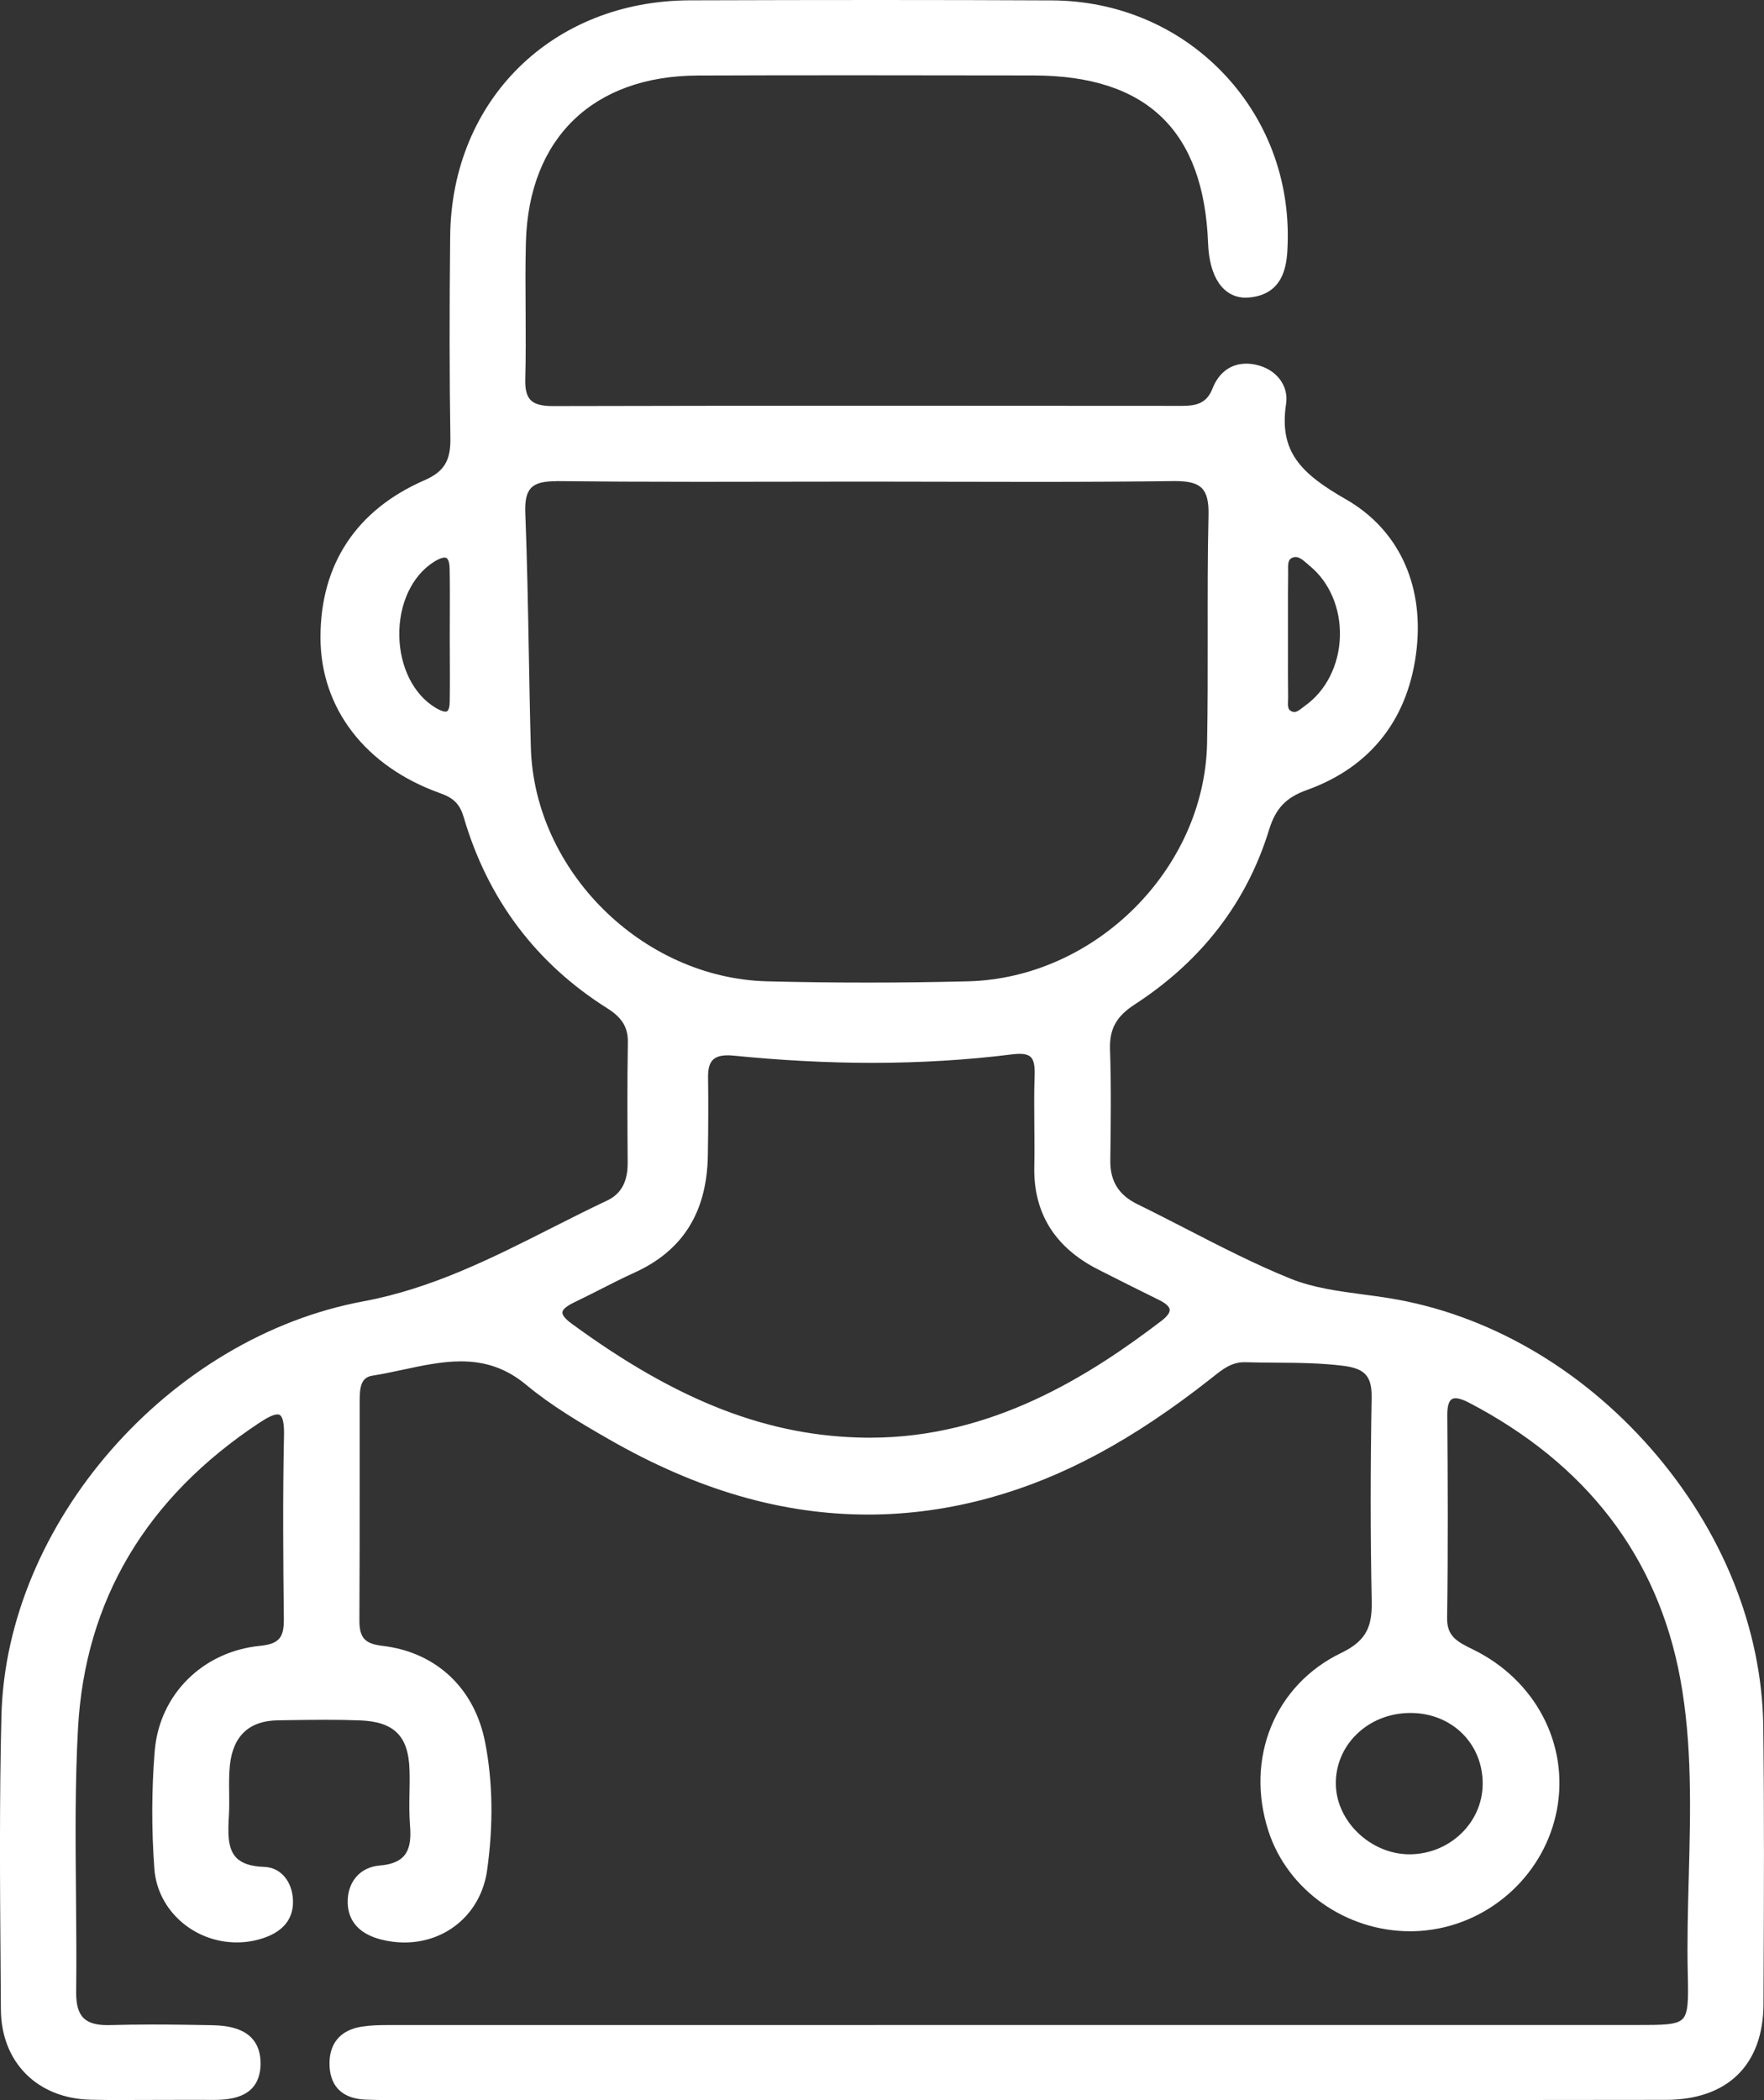 <svg width="84" height="100" viewBox="0 0 84 100" fill="none" xmlns="http://www.w3.org/2000/svg">
  <rect x="0" y="0" width="84" height="100" fill="#333333" stroke="none"/>
  <g clip-path="url(#clip0_1336_494)">
    <path
      d="M6.412 100C5.6 100 4.939 99.994 4.328 99.981C1.781 99.927 0.058 98.2 0.042 95.684C0.038 95.013 0.033 94.341 0.028 93.669C-0.002 89.745 -0.032 85.686 0.068 81.697C0.297 72.538 8.03 63.686 17.305 61.964C20.567 61.358 23.468 59.888 26.275 58.468C27.135 58.033 28.023 57.584 28.913 57.164C29.575 56.852 29.893 56.268 29.889 55.38C29.877 53.604 29.865 51.592 29.898 49.628C29.909 48.926 29.626 48.457 28.921 48.013C25.522 45.871 23.222 42.809 22.082 38.913C21.902 38.3 21.612 38.002 20.974 37.774C17.395 36.502 15.259 33.724 15.261 30.344C15.262 26.864 16.974 24.281 20.21 22.869C21.14 22.464 21.464 21.942 21.447 20.872C21.401 17.978 21.398 14.826 21.437 11.237C21.509 4.754 26.307 0.036 32.845 0.016C36.267 0.005 39.117 0 41.81 0C44.779 0 47.49 0.006 50.094 0.019C53.197 0.035 56.069 1.24 58.181 3.413C60.306 5.601 61.42 8.513 61.317 11.614C61.29 12.445 61.237 13.991 59.508 14.164C59.445 14.17 59.384 14.174 59.324 14.174C58.259 14.174 57.589 13.21 57.528 11.596C57.329 6.221 54.615 3.604 49.23 3.593C46.407 3.588 43.587 3.584 40.764 3.584C37.942 3.584 35.57 3.587 33.236 3.596C28.239 3.614 25.177 6.58 25.043 11.531C25.014 12.612 25.021 13.713 25.029 14.778C25.035 15.852 25.043 16.964 25.013 18.057C25 18.544 25.081 18.86 25.269 19.05C25.46 19.244 25.793 19.336 26.315 19.336C31.009 19.325 36.079 19.319 41.824 19.319C46.643 19.319 51.458 19.322 56.277 19.326C56.998 19.326 57.466 19.192 57.737 18.503C58.038 17.737 58.609 17.316 59.346 17.316C59.488 17.316 59.636 17.331 59.785 17.363C60.763 17.565 61.376 18.35 61.242 19.23C60.898 21.497 61.93 22.538 64.087 23.773C66.554 25.184 67.786 27.762 67.465 30.842C67.118 34.17 65.309 36.513 62.232 37.617C61.234 37.975 60.747 38.489 60.43 39.516C59.372 42.962 57.219 45.759 54.036 47.827C53.155 48.398 52.826 48.998 52.858 49.968C52.917 51.757 52.894 53.536 52.872 55.257C52.859 56.241 53.27 56.904 54.165 57.341C54.959 57.729 55.758 58.14 56.532 58.538C58.13 59.361 59.782 60.211 61.468 60.891C62.538 61.322 63.751 61.483 64.926 61.639C65.335 61.692 65.757 61.749 66.167 61.816C70.822 62.573 75.247 65.12 78.629 68.99C82.014 72.866 83.909 77.563 83.966 82.219C84.015 86.285 83.998 90.42 83.98 94.418L83.976 95.427C83.963 98.322 82.267 99.983 79.323 99.987C74.631 99.994 69.94 99.995 65.249 99.995H18.403C18.096 99.995 17.738 99.992 17.381 99.975C16.334 99.923 15.751 99.38 15.695 98.407C15.635 97.339 16.179 96.662 17.232 96.5C17.657 96.434 18.082 96.426 18.478 96.426C18.588 96.426 18.698 96.426 18.808 96.426C18.916 96.426 19.026 96.426 19.134 96.426C31.722 96.424 44.311 96.424 56.899 96.423H77.934C79.163 96.423 79.84 96.423 80.123 96.136C80.4 95.855 80.399 95.207 80.37 93.987C80.335 92.448 80.376 90.879 80.418 89.363C80.501 86.246 80.588 83.024 80.007 79.904C78.929 74.117 75.54 69.702 69.937 66.782C69.677 66.647 69.467 66.579 69.313 66.579C69.216 66.579 69.144 66.606 69.088 66.661C69.009 66.741 68.913 66.932 68.918 67.393C68.942 70.461 68.958 73.751 68.91 77.028C68.897 77.894 69.345 78.155 70.138 78.539C73.103 79.983 74.714 83.036 74.146 86.137C73.585 89.196 71.026 91.571 67.922 91.916C67.667 91.945 67.407 91.959 67.15 91.959C64.088 91.959 61.314 89.998 60.403 87.191C59.278 83.719 60.704 80.229 63.872 78.704C65.128 78.099 65.344 77.386 65.319 76.199C65.257 73.199 65.255 70.046 65.316 66.561C65.333 65.538 65.008 65.167 63.977 65.036C62.899 64.899 61.802 64.891 60.742 64.885C60.269 64.882 59.781 64.879 59.298 64.863H59.247C58.641 64.863 58.211 65.204 57.757 65.566L57.616 65.678C53.953 68.558 50.631 70.349 47.162 71.311C45.229 71.847 43.271 72.118 41.342 72.118C37.237 72.118 33.193 70.943 28.983 68.525C27.595 67.729 26.25 66.931 25.049 65.934C24.137 65.177 23.152 64.823 21.945 64.823C21.038 64.823 20.099 65.025 19.189 65.219C18.709 65.322 18.212 65.429 17.722 65.506C17.173 65.593 17.128 66.09 17.127 66.73C17.127 67.875 17.127 69.022 17.127 70.167C17.127 72.453 17.128 74.816 17.115 77.14C17.11 77.981 17.365 78.268 18.207 78.368C20.77 78.667 22.601 80.386 23.102 82.967C23.467 84.839 23.499 86.886 23.196 89.052C22.915 91.077 21.294 92.494 19.256 92.494C18.887 92.494 18.515 92.446 18.145 92.352C17.131 92.093 16.582 91.494 16.557 90.617C16.528 89.625 17.138 88.905 18.077 88.83C19.401 88.722 19.613 88.017 19.524 86.915C19.482 86.393 19.49 85.863 19.5 85.349C19.506 84.994 19.513 84.626 19.5 84.267C19.451 82.661 18.766 81.98 17.139 81.918C16.641 81.899 16.105 81.89 15.496 81.89C14.836 81.89 14.162 81.901 13.513 81.91L13.228 81.915C11.856 81.937 11.087 82.664 10.944 84.079C10.901 84.505 10.907 84.948 10.912 85.375C10.917 85.711 10.921 86.057 10.902 86.399C10.858 87.215 10.816 87.986 11.236 88.439C11.502 88.725 11.942 88.874 12.583 88.894C13 88.907 13.368 89.104 13.618 89.448C13.847 89.763 13.965 90.184 13.951 90.632C13.925 91.391 13.487 91.934 12.65 92.245C12.209 92.409 11.748 92.49 11.276 92.49C9.22 92.49 7.496 90.953 7.351 88.989C7.212 87.107 7.217 85.219 7.367 83.379C7.585 80.696 9.649 78.636 12.387 78.368C13.371 78.271 13.526 77.899 13.516 77.044C13.486 74.412 13.46 71.35 13.524 68.339C13.535 67.841 13.479 67.525 13.36 67.405C13.322 67.366 13.276 67.349 13.212 67.349C13.039 67.349 12.763 67.475 12.367 67.737C6.964 71.303 4.052 76.199 3.715 82.287C3.568 84.932 3.594 87.634 3.618 90.246C3.632 91.759 3.646 93.323 3.627 94.861C3.621 95.445 3.734 95.845 3.974 96.087C4.204 96.317 4.578 96.429 5.116 96.429C5.159 96.429 5.202 96.429 5.245 96.427C5.87 96.409 6.531 96.399 7.265 96.399C8.245 96.399 9.248 96.416 10.113 96.432C10.991 96.448 11.601 96.645 11.977 97.035C12.276 97.344 12.419 97.773 12.407 98.311C12.368 99.814 11.12 99.989 10.184 99.989H10.133C9.828 99.987 9.52 99.986 9.215 99.986C8.748 99.986 8.282 99.987 7.814 99.989C7.348 99.99 6.88 99.992 6.413 99.992L6.412 100ZM67.165 81.565C66.161 81.565 65.236 81.939 64.561 82.618C63.934 83.251 63.596 84.084 63.611 84.965C63.641 86.74 65.282 88.295 67.124 88.295C69.041 88.287 70.596 86.784 70.604 84.945C70.613 83.031 69.147 81.579 67.194 81.565H67.164H67.165ZM34.637 50.251C34.317 50.251 34.091 50.322 33.948 50.465C33.787 50.626 33.712 50.894 33.717 51.284C33.733 52.445 33.73 53.664 33.707 55.013C33.663 57.727 32.514 59.557 30.196 60.606C29.667 60.844 29.14 61.114 28.631 61.372C28.228 61.577 27.811 61.79 27.396 61.987C26.996 62.177 26.796 62.339 26.781 62.483C26.768 62.618 26.916 62.803 27.209 63.017C32.286 66.741 36.632 68.418 41.301 68.457H41.441C47.264 68.457 51.91 65.484 55.308 62.893C55.578 62.686 55.714 62.502 55.699 62.36C55.685 62.216 55.514 62.058 55.204 61.905L55.121 61.864C54.184 61.401 53.214 60.92 52.267 60.435C50.223 59.388 49.208 57.748 49.252 55.562C49.265 54.912 49.26 54.248 49.254 53.607C49.247 52.823 49.239 52.013 49.268 51.215C49.284 50.752 49.23 50.483 49.091 50.341C48.986 50.233 48.809 50.18 48.552 50.18C48.453 50.18 48.338 50.188 48.213 50.203C46.068 50.472 43.821 50.609 41.533 50.609C39.421 50.609 37.192 50.492 34.913 50.263C34.815 50.254 34.723 50.249 34.639 50.249L34.637 50.251ZM26.496 22.912C25.879 22.912 25.506 23.009 25.293 23.23C25.079 23.45 24.992 23.825 25.014 24.41C25.1 26.622 25.142 28.871 25.181 31.046C25.208 32.535 25.235 34.073 25.278 35.585C25.442 41.473 30.595 46.576 36.531 46.727C38.099 46.767 39.702 46.787 41.296 46.787C42.889 46.787 44.484 46.767 46.084 46.727C52.148 46.579 57.367 41.382 57.48 35.379C57.512 33.659 57.511 31.91 57.509 30.218C57.508 28.345 57.504 26.41 57.549 24.506C57.563 23.882 57.463 23.481 57.232 23.246C57 23.011 56.61 22.907 55.967 22.907H55.885C53.977 22.932 51.883 22.945 49.298 22.945C47.966 22.945 46.633 22.942 45.303 22.939C43.97 22.935 42.639 22.932 41.307 22.932C39.975 22.932 38.644 22.935 37.311 22.937C35.979 22.94 34.648 22.942 33.316 22.942C30.664 22.942 28.521 22.931 26.571 22.909H26.499L26.496 22.912ZM61.693 26.524C61.653 26.524 61.615 26.53 61.575 26.543C61.349 26.617 61.328 26.795 61.338 27.156C61.339 27.216 61.341 27.276 61.339 27.331C61.328 27.956 61.33 28.591 61.331 29.207C61.331 29.506 61.331 29.806 61.331 30.106C61.331 30.388 61.331 30.67 61.331 30.954C61.33 31.686 61.328 32.445 61.338 33.188C61.338 33.243 61.336 33.301 61.333 33.361C61.32 33.655 61.333 33.792 61.502 33.871C61.546 33.891 61.589 33.902 61.63 33.902C61.763 33.902 61.893 33.8 62.032 33.691C62.076 33.656 62.119 33.623 62.162 33.592C63.148 32.886 63.762 31.664 63.805 30.322C63.848 28.976 63.31 27.713 62.367 26.945C62.325 26.91 62.282 26.872 62.239 26.834C62.062 26.681 61.879 26.522 61.691 26.522L61.693 26.524ZM21.17 26.549C21.087 26.549 20.931 26.585 20.654 26.76C19.618 27.415 18.989 28.762 19.014 30.273C19.04 31.776 19.707 33.093 20.756 33.71C20.953 33.827 21.106 33.885 21.211 33.885C21.265 33.885 21.407 33.885 21.415 33.416C21.428 32.637 21.423 31.844 21.42 31.077L21.417 30.328C21.417 30.003 21.417 29.678 21.42 29.353C21.423 28.609 21.426 27.839 21.412 27.084C21.402 26.55 21.229 26.55 21.171 26.55L21.17 26.549Z"
      fill="white" />
  </g>
  <defs>
    <clipPath id="clip0_1336_494">
      <rect width="84" height="100" fill="white" />
    </clipPath>
  </defs>
</svg>